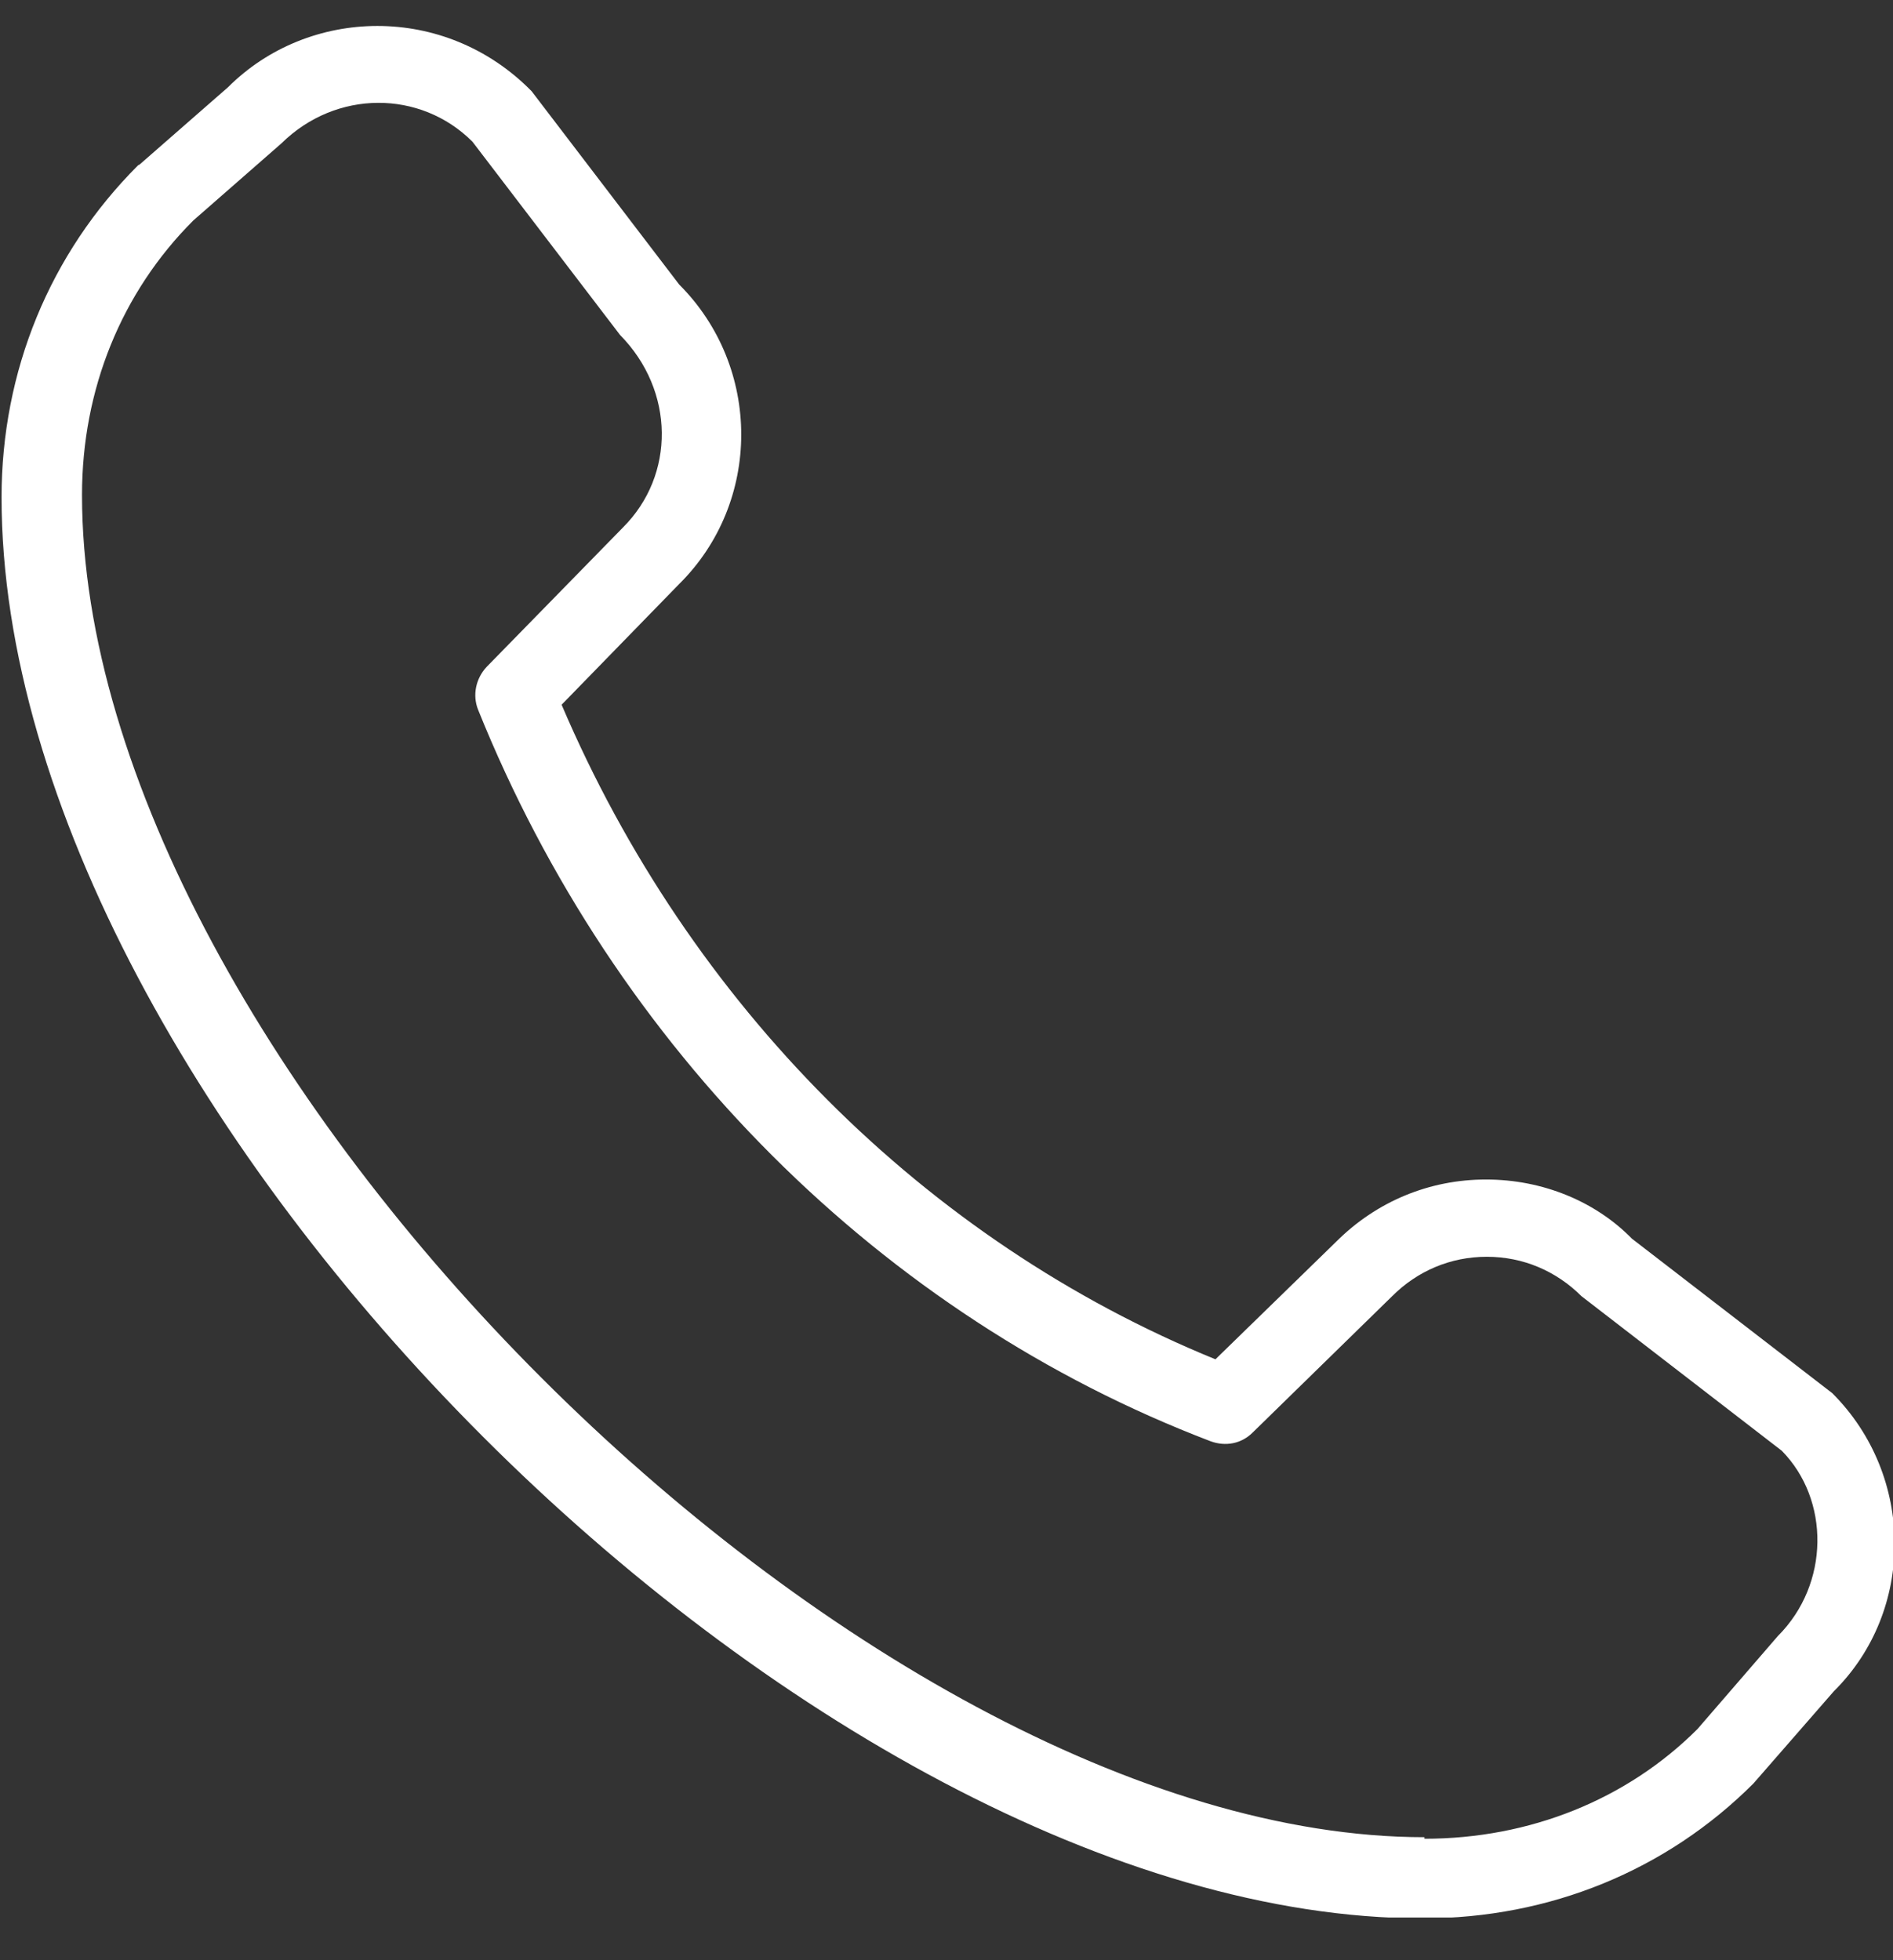 <svg width="28" height="29" viewBox="0 0 28 29" fill="none" xmlns="http://www.w3.org/2000/svg">
<rect x="0" y="0" width="28" height="29" fill="#333333" stroke="none"/>
<g clip-path="url(#clip0_557_4430)">
<path d="M2.065 2.434L3.372 1.291C4.562 0.101 6.58 0.043 7.863 1.349L10.045 4.208C11.27 5.433 11.27 7.428 10.045 8.641L8.307 10.426C10.197 14.86 13.685 18.359 17.978 20.11L19.763 18.371C20.358 17.776 21.14 17.45 21.98 17.45C22.82 17.45 23.602 17.776 24.138 18.325L27.102 20.611C28.327 21.836 28.327 23.831 27.125 25.021L25.935 26.386C24.652 27.669 22.925 28.381 21.047 28.381C12.005 28.381 0.023 16.388 0.023 7.358C0.023 5.491 0.735 3.753 2.042 2.446L2.065 2.434ZM21.07 27.203C22.633 27.203 24.068 26.619 25.107 25.581L26.297 24.204C27.067 23.434 27.067 22.186 26.355 21.463L23.392 19.176C23.018 18.803 22.528 18.593 21.992 18.593C21.455 18.593 20.965 18.803 20.592 19.176L18.527 21.195C18.363 21.358 18.13 21.404 17.908 21.323C13.043 19.468 9.088 15.513 7.07 10.496C6.988 10.286 7.035 10.041 7.198 9.866L9.217 7.801C9.987 7.031 9.987 5.783 9.17 4.954L6.988 2.096C6.218 1.326 4.97 1.326 4.165 2.119L2.858 3.263C1.797 4.324 1.213 5.759 1.213 7.323C1.213 15.676 12.717 27.18 21.07 27.18V27.203Z" fill="white"/>
</g>
<defs>
<clipPath id="clip0_557_4430">
<rect width="28" height="28" fill="white" transform="translate(0 0.368)"/>
</clipPath>
</defs>
</svg>
